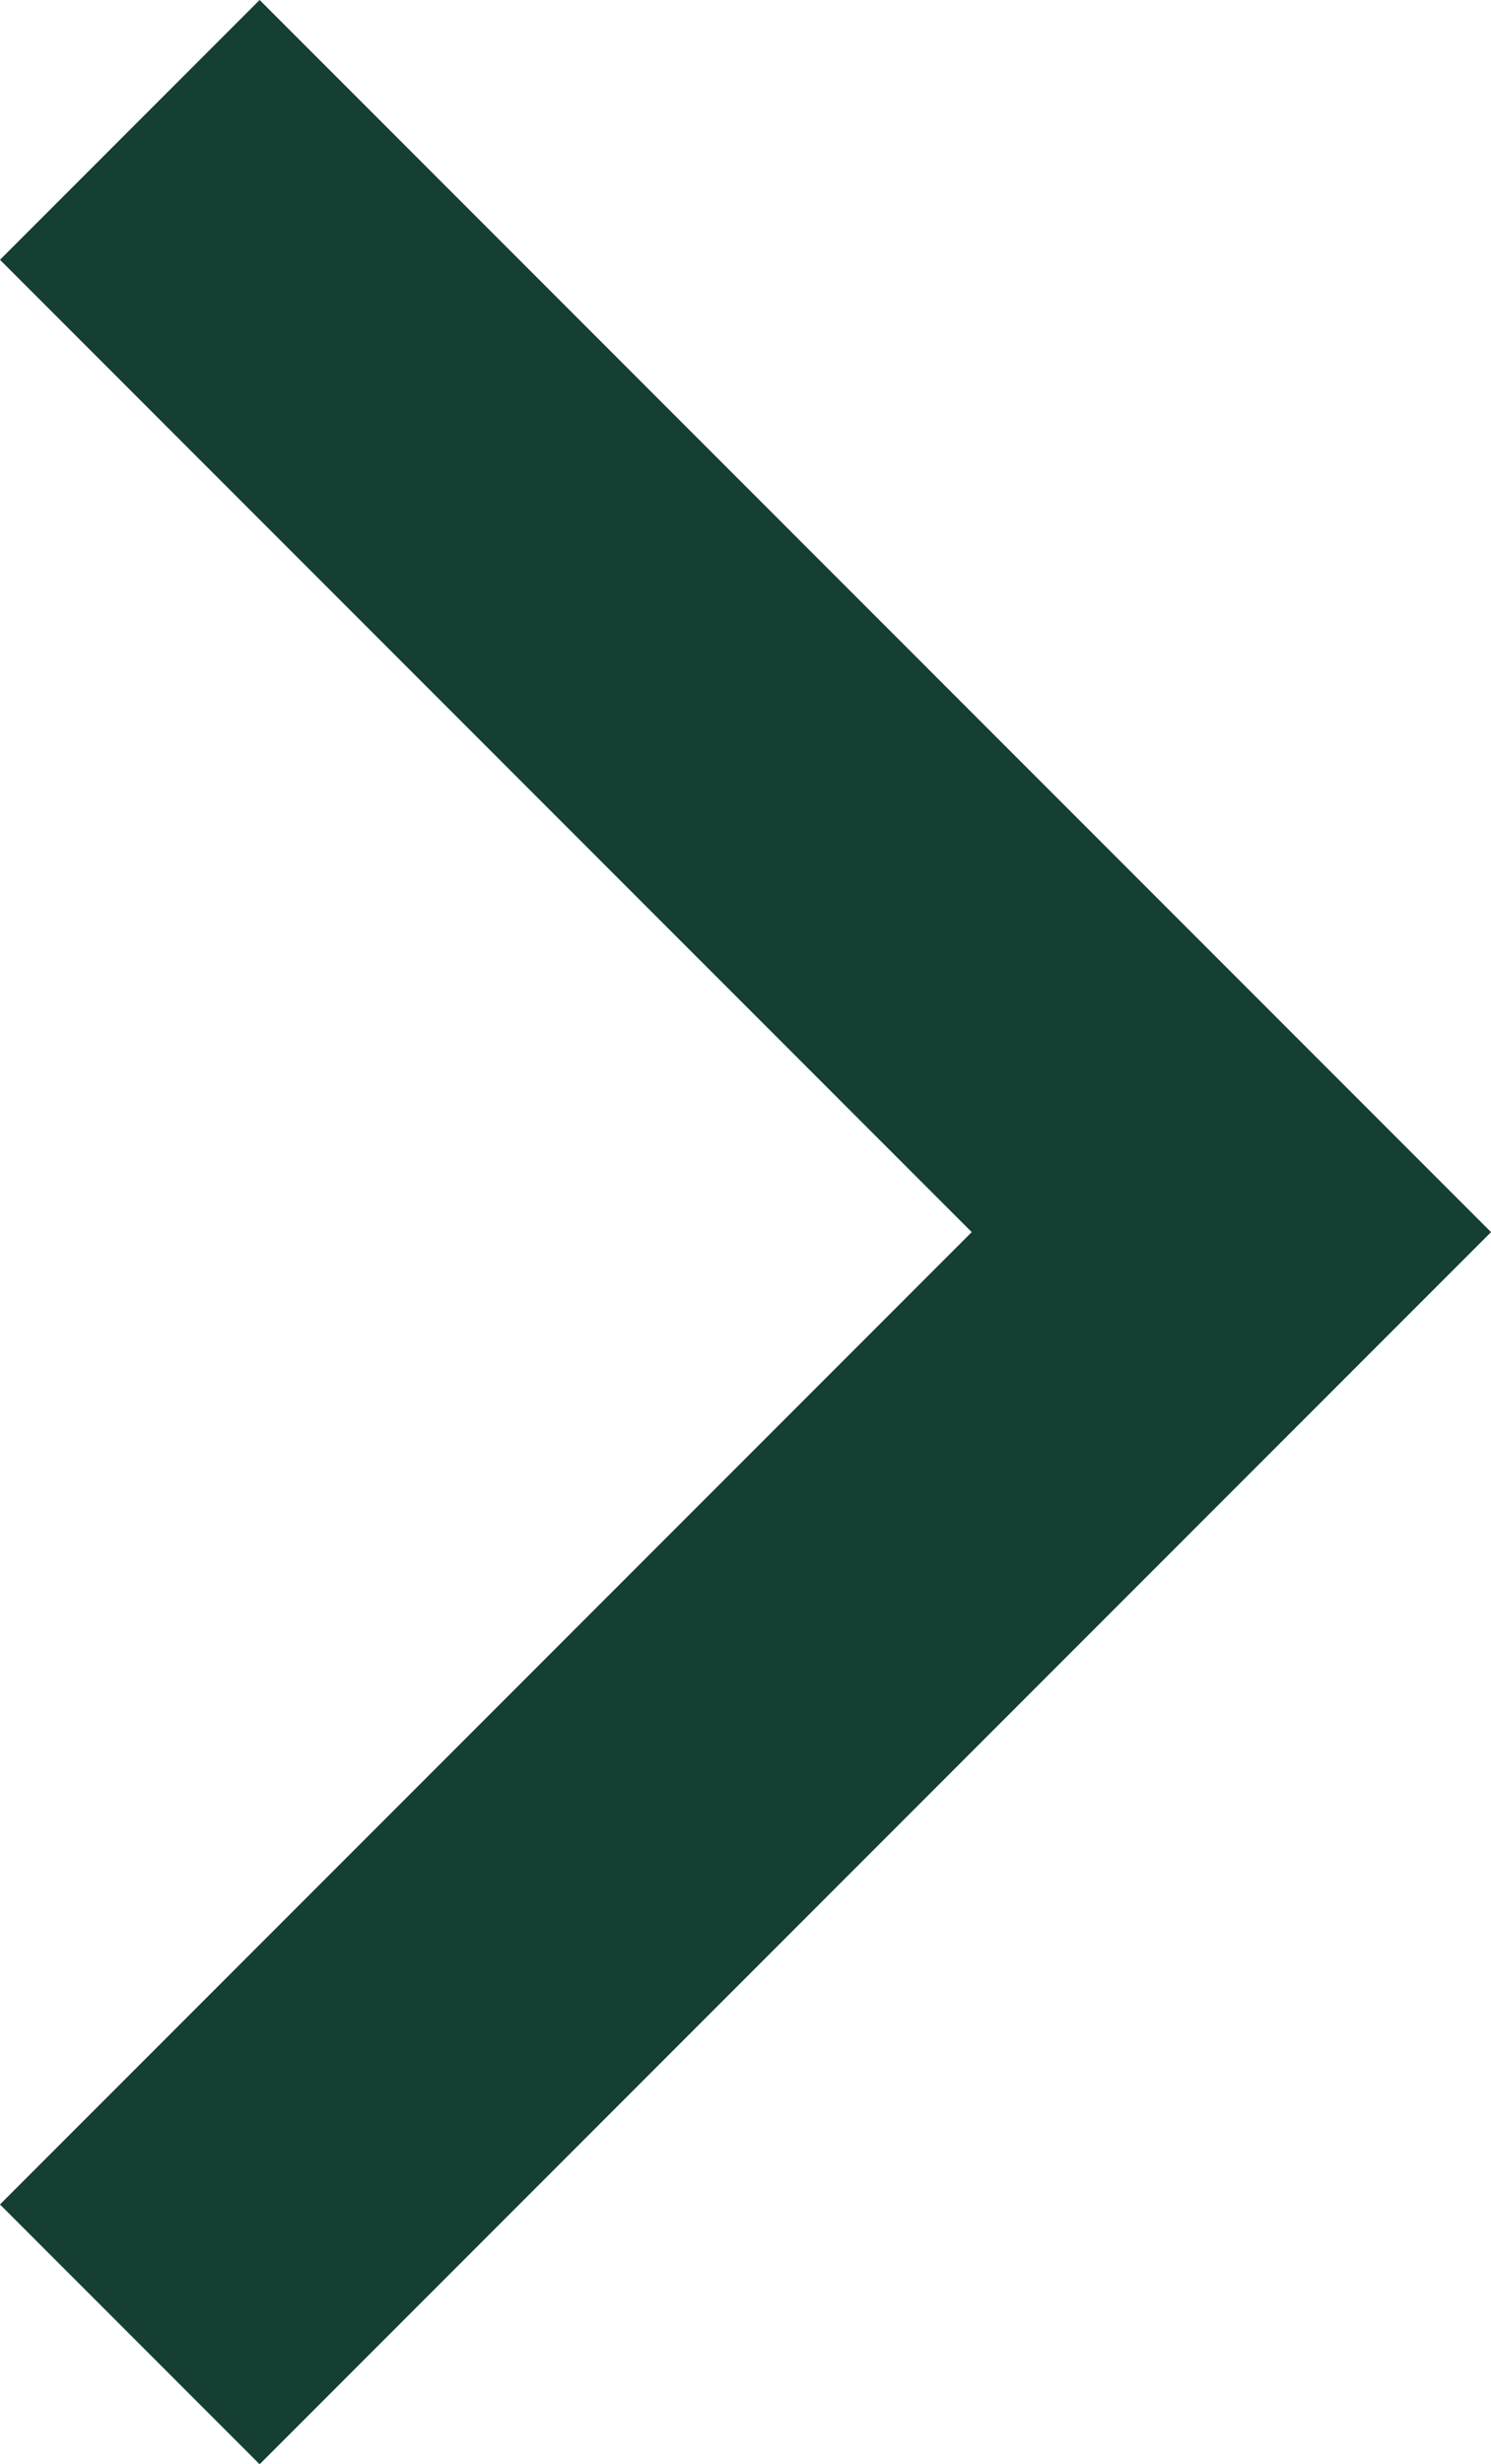 <svg xmlns="http://www.w3.org/2000/svg" width="8.121" height="13.414" viewBox="0 0 8.121 13.414">
  <path id="Path_19192" data-name="Path 19192" d="M1619,3530.5l6,6-6,6" transform="translate(-1618.293 -3529.793)" fill="none" stroke="#153E35" stroke-width="2"/>
</svg>
